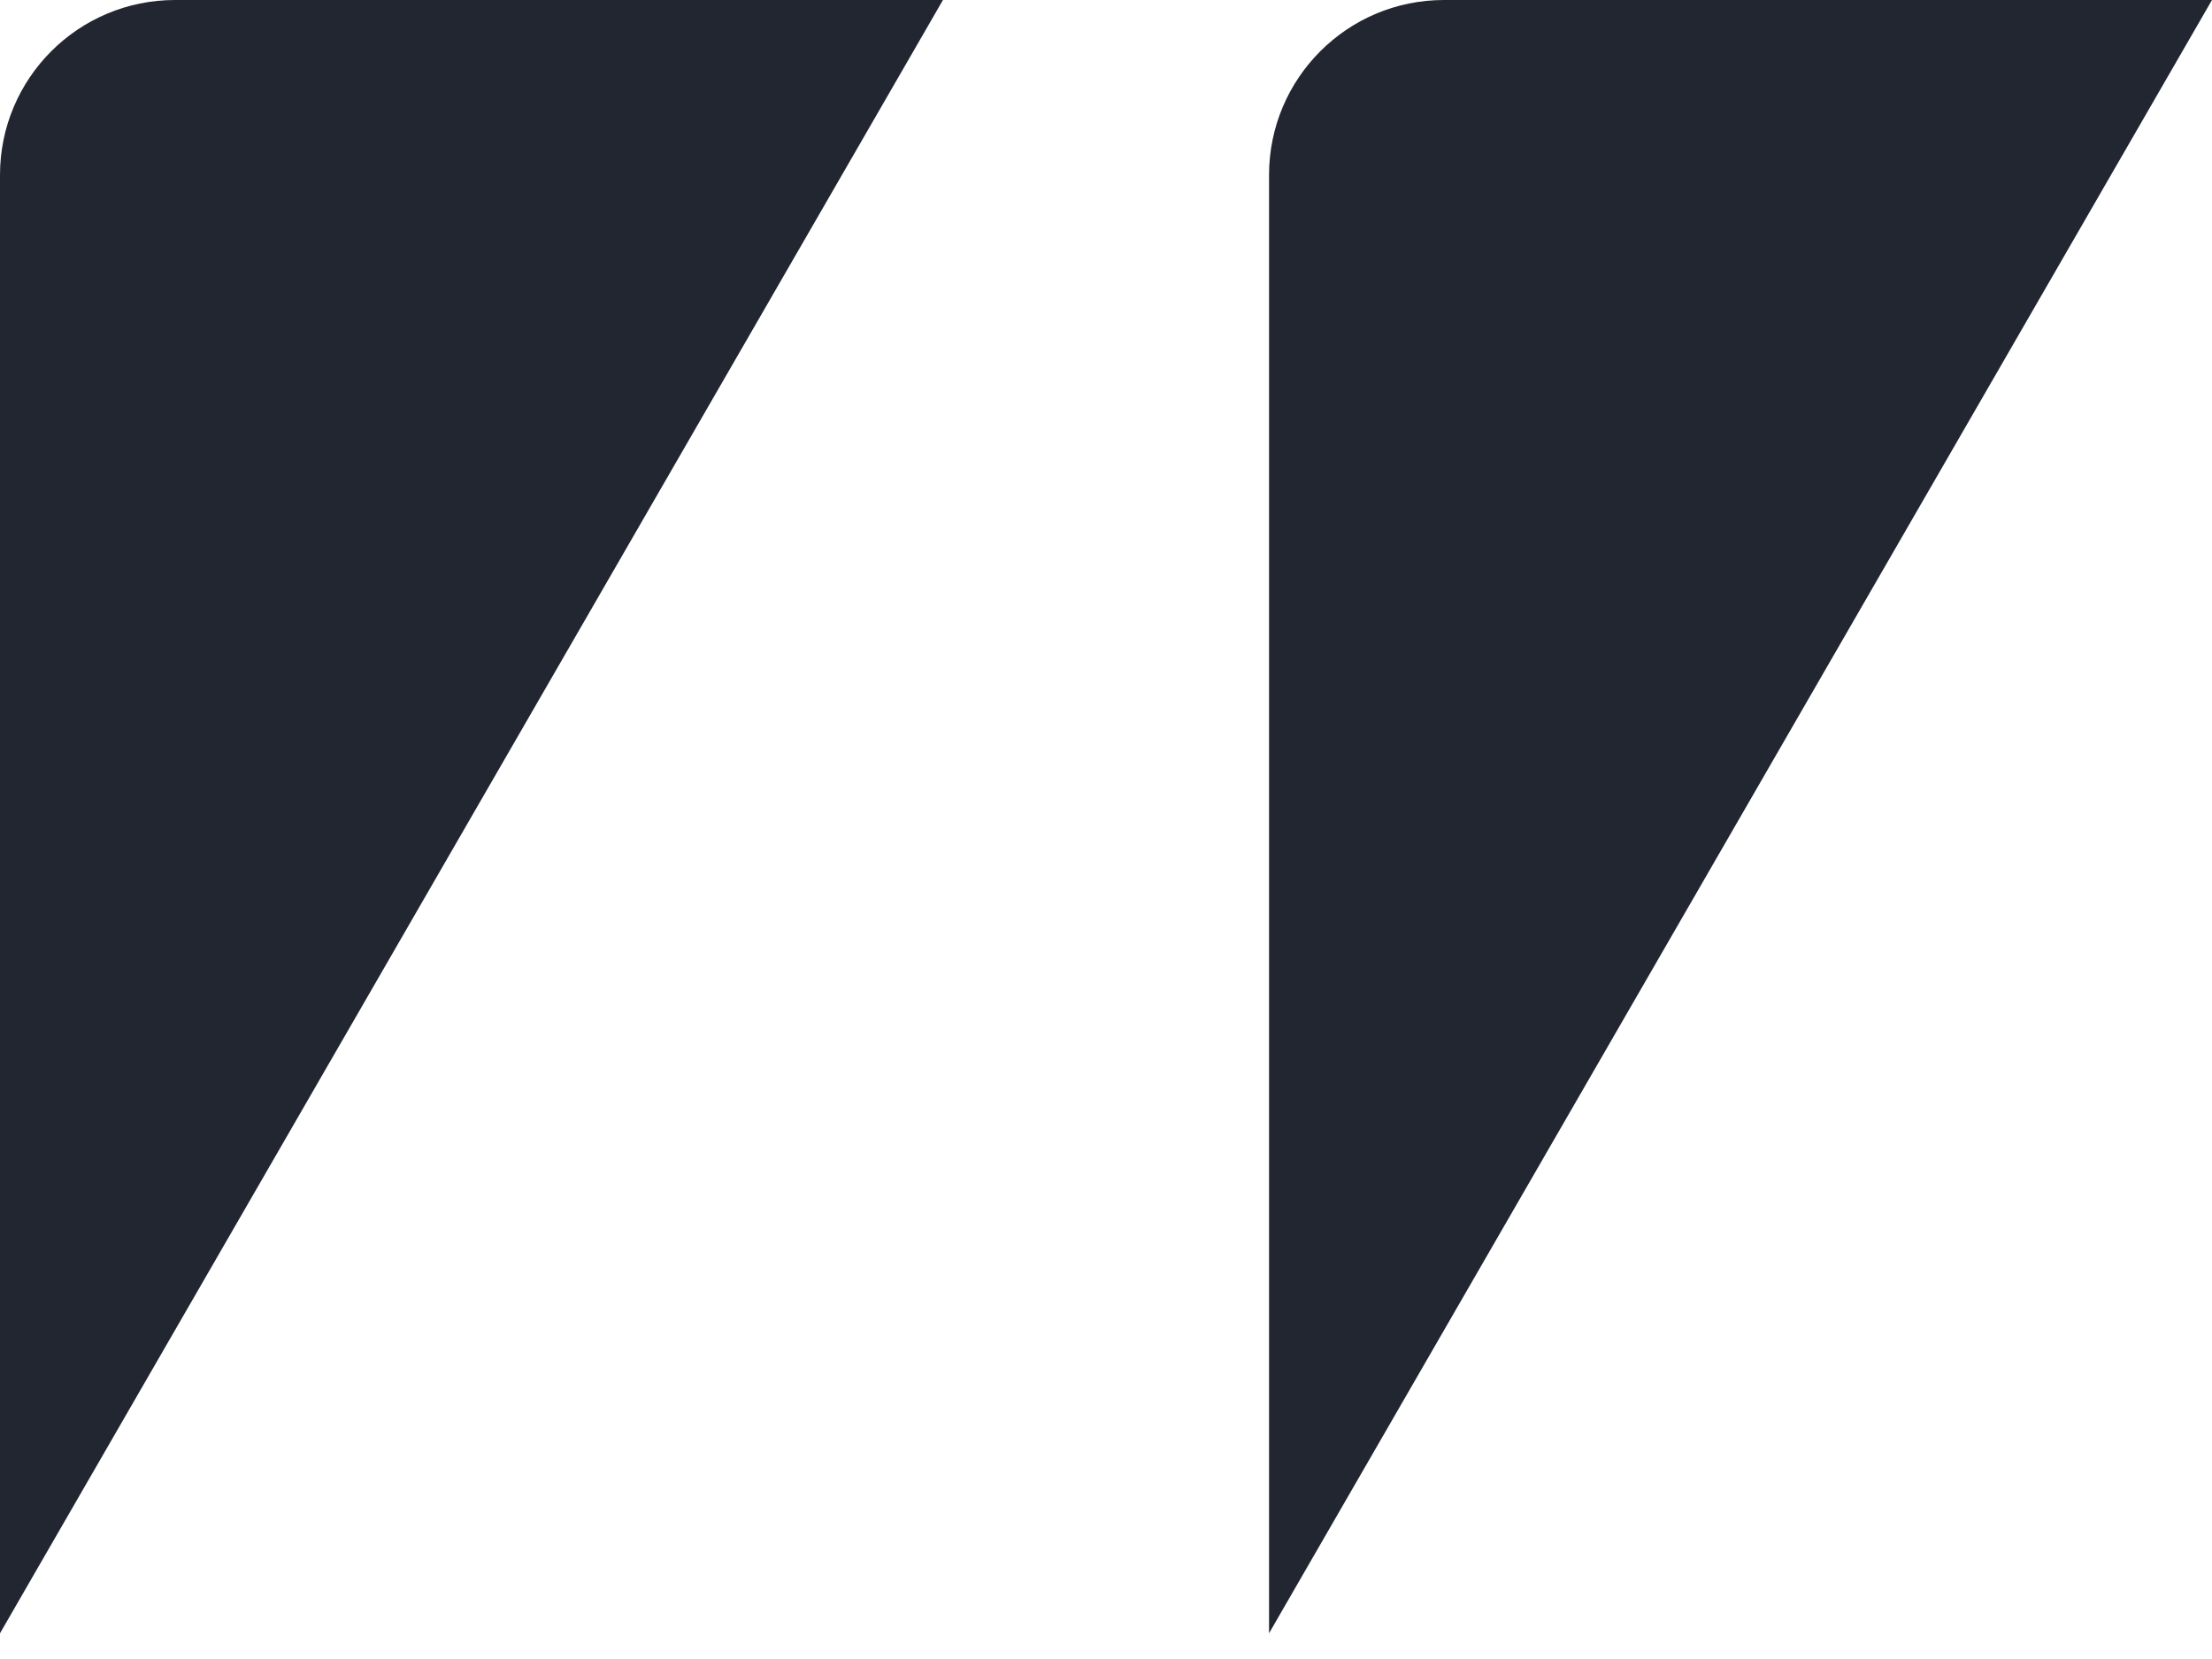 <svg width="24" height="18" viewBox="0 0 24 18" fill="none" xmlns="http://www.w3.org/2000/svg">
<path d="M-0 17.721L10.231 9.53674e-06L1.899 9.43738e-06C0.85 9.42487e-06 -0 0.85 -0 1.899L-0 17.721Z" fill="#212631"/>
<path d="M13.769 17.721L24 9.53674e-06L15.667 9.43738e-06C14.619 9.42487e-06 13.769 0.85 13.769 1.899L13.769 17.721Z" fill="#212631"/>
</svg>
